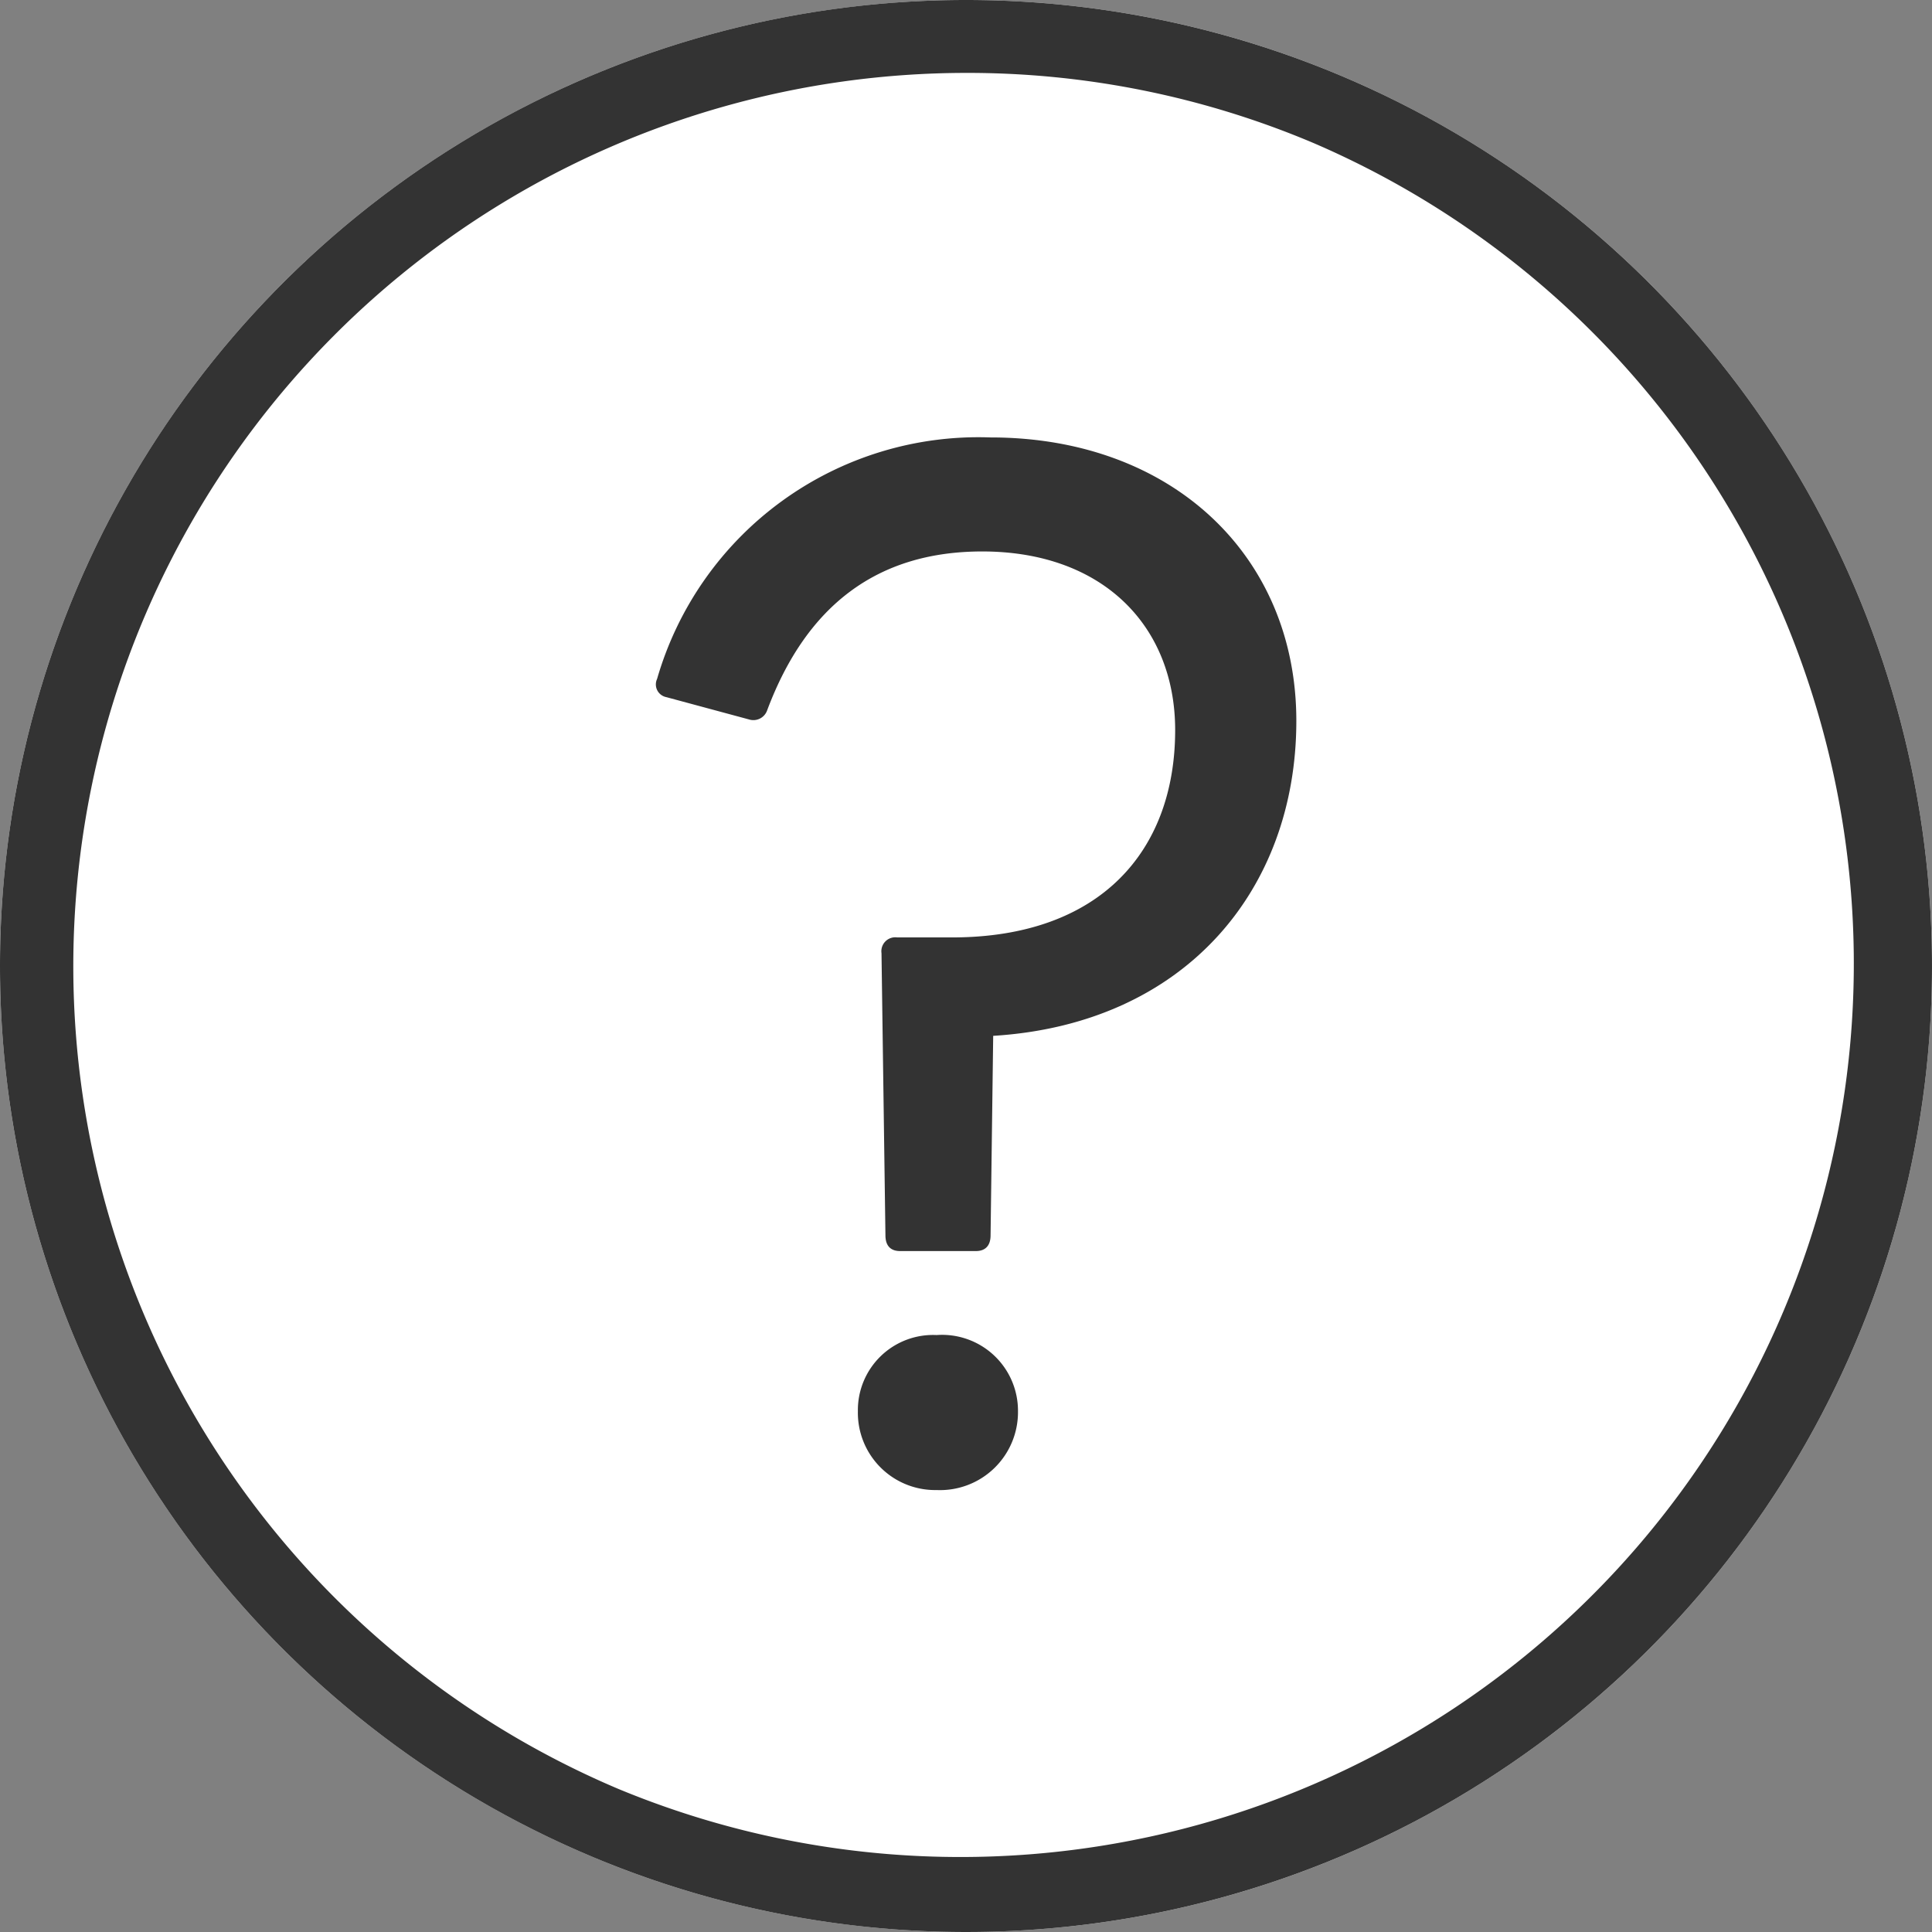 <svg xmlns="http://www.w3.org/2000/svg" width="53" height="53" viewBox="0 0 53 53">
  <rect x="0" y="0" width="53" height="53" fill="#808080" stroke="none"/>
  <g id="グループ_656" data-name="グループ 656" transform="translate(-19642 -718)">
    <circle id="楕円形_173" data-name="楕円形 173" cx="26.5" cy="26.5" r="26.5" transform="translate(19642 718)" fill="#fff"/>
    <path id="パス_536" data-name="パス 536" d="M26.5,2a24.507,24.507,0,0,0-9.536,47.075A24.507,24.507,0,0,0,36.036,3.925,24.345,24.345,0,0,0,26.5,2m0-2A26.5,26.5,0,1,1,0,26.5,26.5,26.5,0,0,1,26.5,0Z" transform="translate(19642 718)" fill="#333"/>
    <path id="パス_535" data-name="パス 535" d="M10.008-5.256c.216,0,.4-.108.4-.432l.072-5.472c5.256-.324,8.316-4,8.316-8.64,0-4.536-3.42-7.776-8.388-7.776A9.179,9.179,0,0,0,1.26-20.952a.355.355,0,0,0,.252.5l2.268.612a.4.4,0,0,0,.5-.252c1.08-2.88,3.024-4.356,5.9-4.356,3.312,0,5.292,2.052,5.292,4.9,0,3.312-2.052,5.688-6.12,5.688H7.848a.382.382,0,0,0-.432.432l.108,7.74c0,.324.18.432.4.432ZM8.928,1.3A2.139,2.139,0,0,0,11.16-.864,2.082,2.082,0,0,0,8.928-2.952,2.062,2.062,0,0,0,6.768-.864,2.121,2.121,0,0,0,8.928,1.3Z" transform="translate(19658.766 757.576)" fill="#333"/>
  </g>
</svg>
